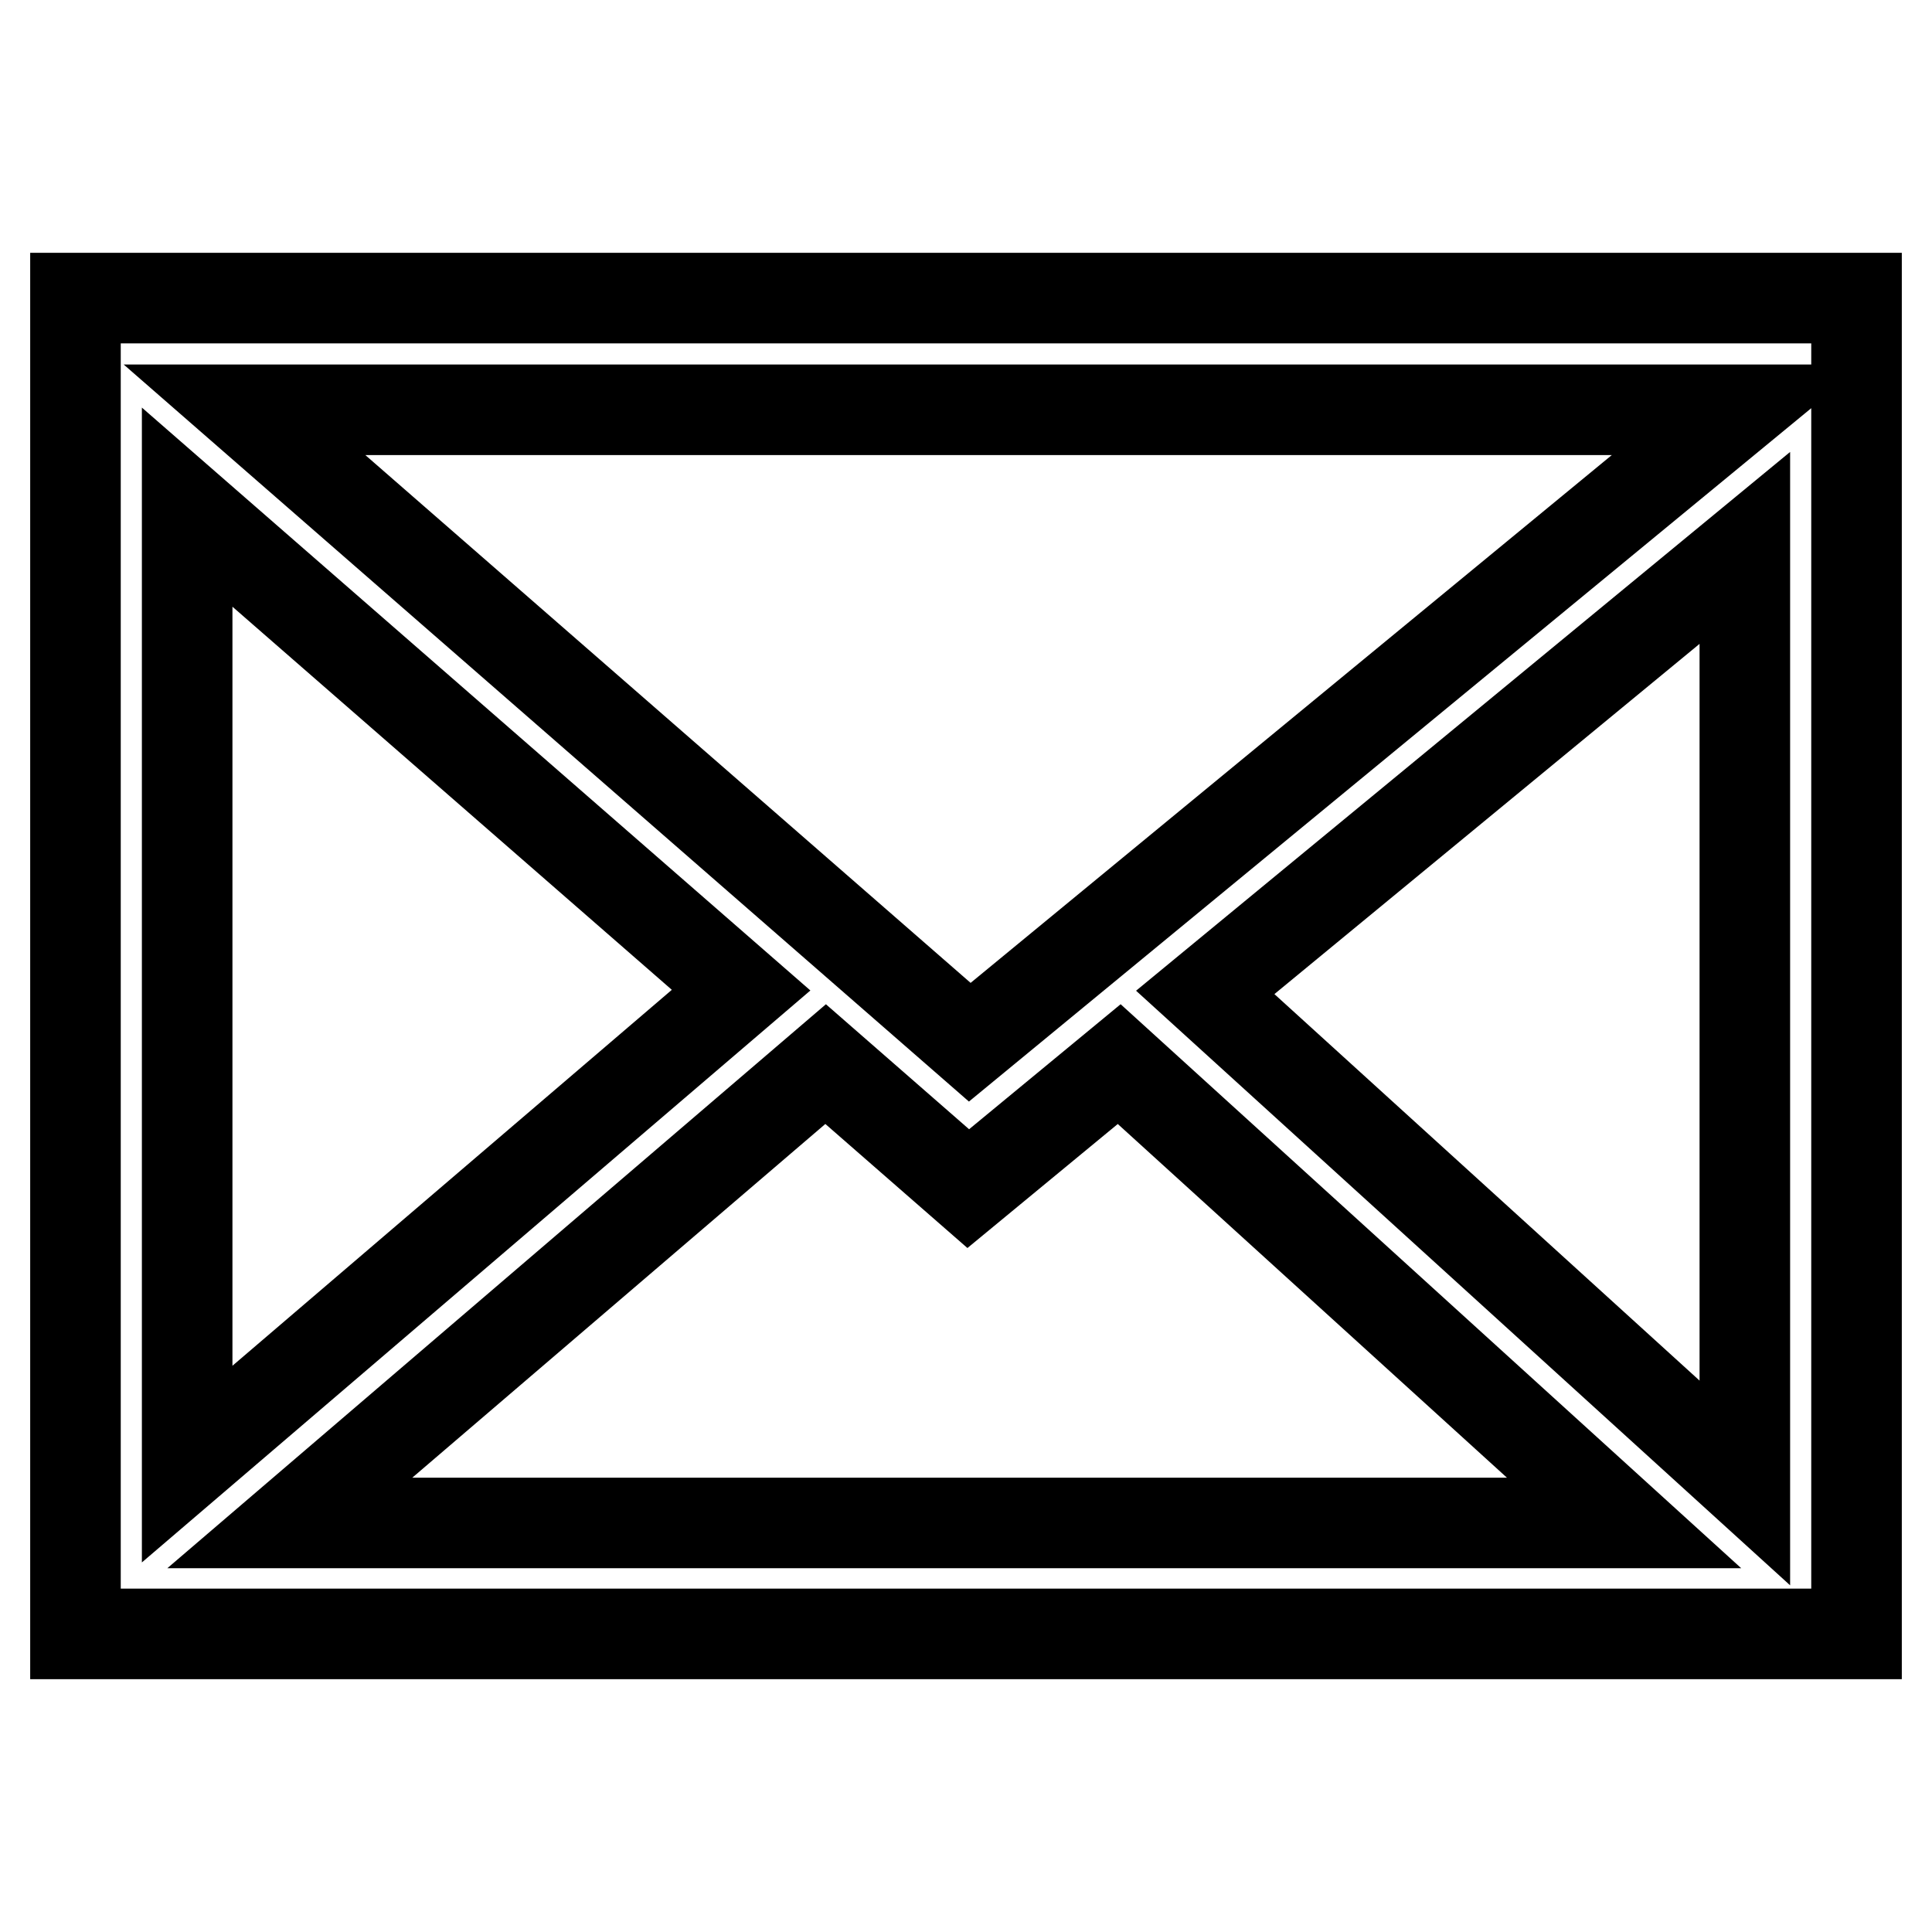 <?xml version="1.0" encoding="utf-8"?>
<!-- Svg Vector Icons : http://www.onlinewebfonts.com/icon -->
<!DOCTYPE svg PUBLIC "-//W3C//DTD SVG 1.1//EN" "http://www.w3.org/Graphics/SVG/1.1/DTD/svg11.dtd">
<svg version="1.1" xmlns="http://www.w3.org/2000/svg" xmlns:xlink="http://www.w3.org/1999/xlink" x="0px" y="0px" viewBox="0 0 256 256" enable-background="new 0 0 256 256" xml:space="preserve">
<g> <path stroke-width="12" fill-opacity="0" stroke="#000000"  d="M10,39.5v177h236v-177H10z M128.5,138.1L32.4,54.3h197.9L128.5,138.1z M98.2,131.2L24.8,194V67.2 L98.2,131.2z M109.4,141l18.9,16.5l20-16.5l66.9,60.8H38.4L109.4,141L109.4,141z M159.7,131.5l71.5-58.9v123.9L159.7,131.5 L159.7,131.5z"/></g>
</svg>